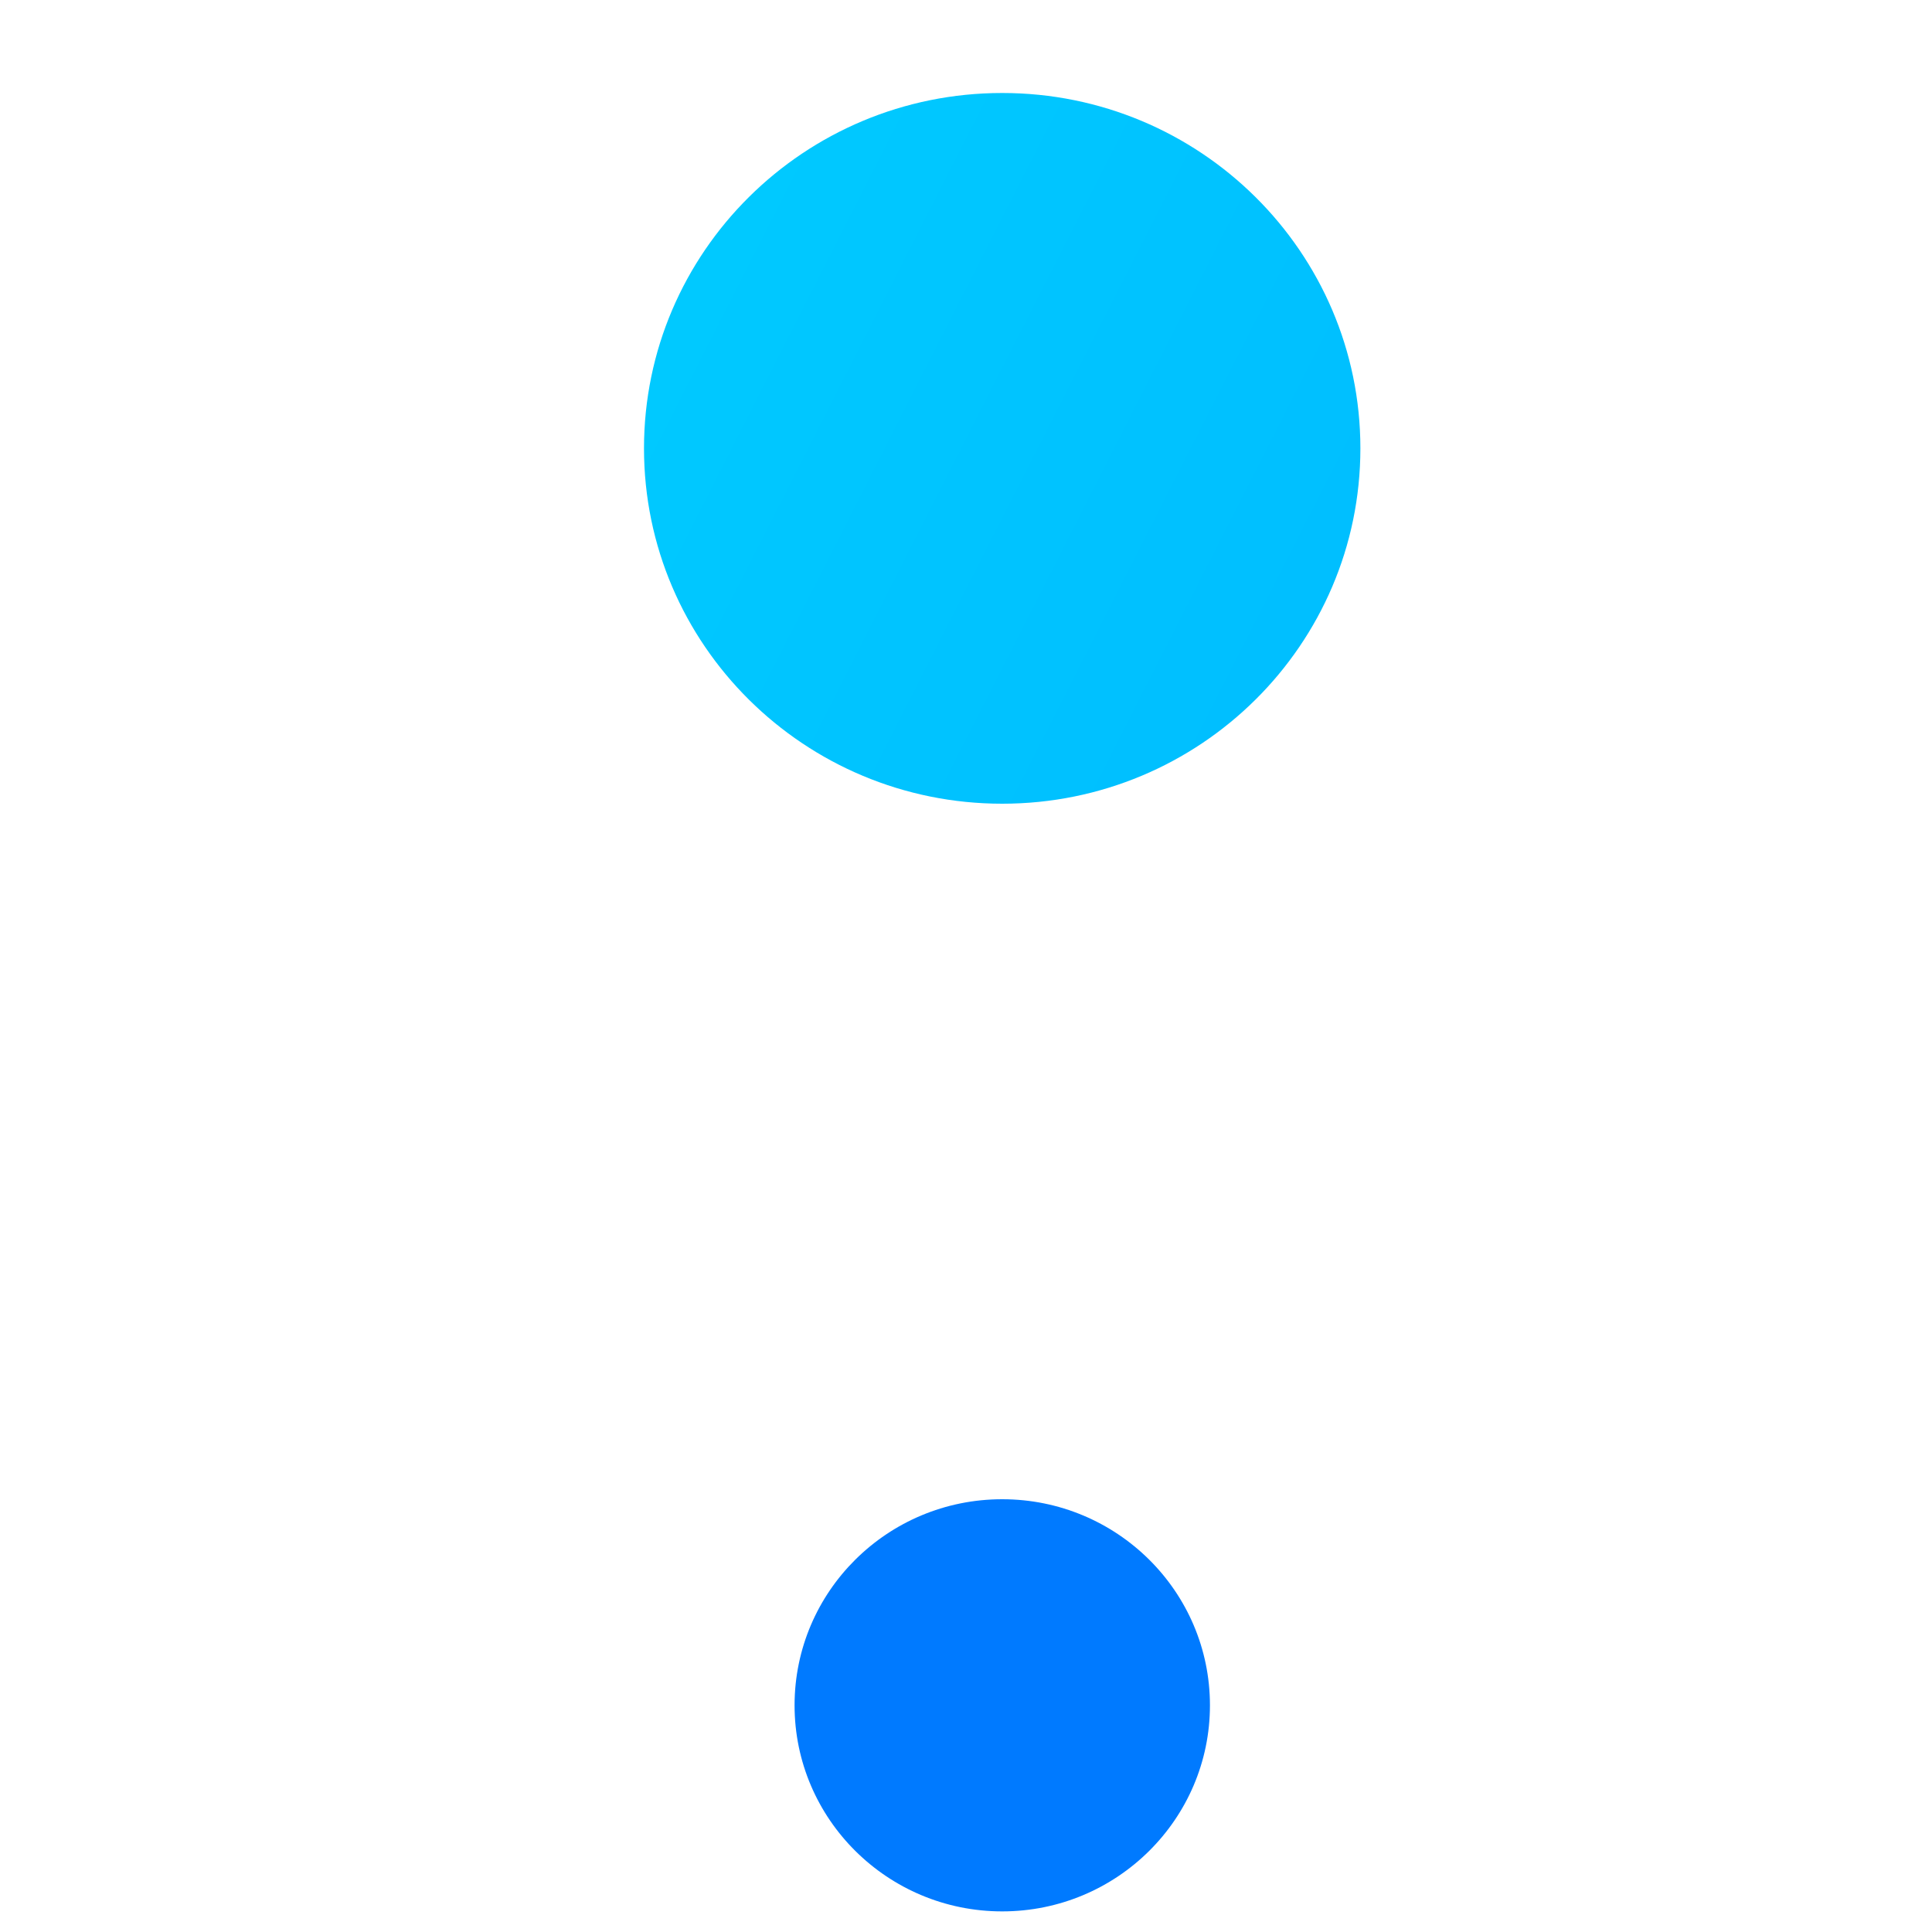 <?xml version="1.0" encoding="UTF-8"?> <svg xmlns="http://www.w3.org/2000/svg" width="15" height="15" viewBox="0 0 15 15" fill="none"> <path d="M5 3.481C5 5.005 6.245 6.24 7.781 6.24C9.317 6.24 10.562 5.005 10.562 3.481C10.562 1.957 9.317 0.722 7.781 0.722C6.245 0.722 5 1.957 5 3.481Z" fill="url(#paint0_linear_424_3079)"></path> <path d="M6.169 13.24C6.169 14.123 6.891 14.84 7.781 14.84C8.672 14.84 9.394 14.123 9.394 13.24C9.394 12.356 8.672 11.64 7.781 11.64C6.891 11.64 6.169 12.356 6.169 13.24Z" fill="url(#paint1_linear_424_3079)"></path> <defs> <linearGradient id="paint0_linear_424_3079" x1="2.563" y1="0.866" x2="42.616" y2="21.259" gradientUnits="userSpaceOnUse"> <stop stop-color="#00CFFF"></stop> <stop offset="1" stop-color="#007AFF"></stop> </linearGradient> <linearGradient id="paint1_linear_424_3079" x1="-18.816" y1="-0.093" x2="4.407" y2="11.732" gradientUnits="userSpaceOnUse"> <stop stop-color="#00CFFF"></stop> <stop offset="1" stop-color="#007AFF"></stop> </linearGradient> </defs> </svg> 